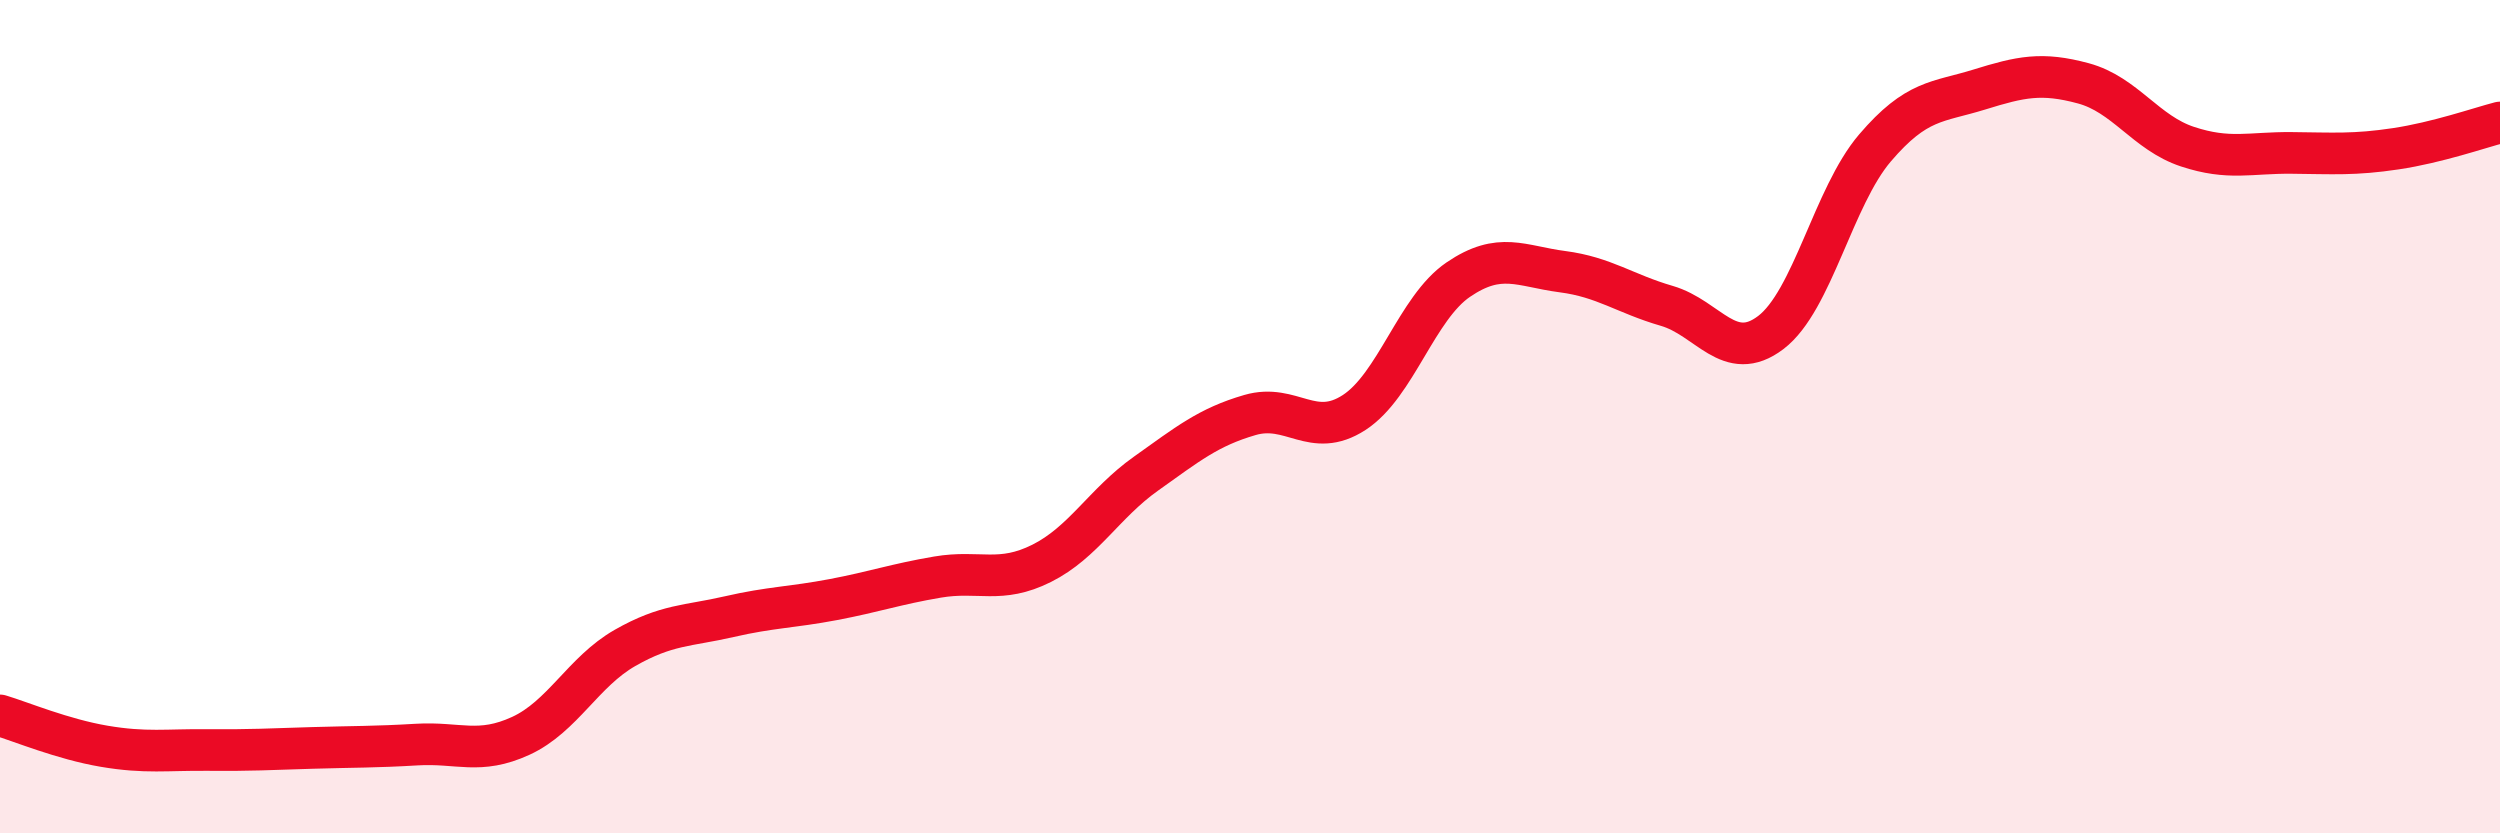 
    <svg width="60" height="20" viewBox="0 0 60 20" xmlns="http://www.w3.org/2000/svg">
      <path
        d="M 0,17.17 C 0.5,17.32 1.5,17.74 2.5,17.91 C 3.5,18.08 4,17.99 5,18 C 6,18.01 6.5,17.98 7.5,17.95 C 8.5,17.92 9,17.93 10,17.87 C 11,17.81 11.5,18.12 12.5,17.66 C 13.5,17.2 14,16.12 15,15.55 C 16,14.98 16.5,15.03 17.5,14.8 C 18.5,14.57 19,14.58 20,14.39 C 21,14.2 21.5,14.02 22.5,13.85 C 23.5,13.68 24,14.02 25,13.52 C 26,13.02 26.5,12.08 27.5,11.37 C 28.5,10.66 29,10.25 30,9.96 C 31,9.67 31.5,10.55 32.5,9.9 C 33.5,9.25 34,7.39 35,6.71 C 36,6.03 36.5,6.39 37.5,6.52 C 38.5,6.65 39,7.05 40,7.34 C 41,7.63 41.5,8.74 42.5,7.98 C 43.5,7.22 44,4.72 45,3.55 C 46,2.38 46.5,2.46 47.5,2.15 C 48.5,1.84 49,1.73 50,2 C 51,2.27 51.5,3.19 52.5,3.52 C 53.5,3.85 54,3.66 55,3.67 C 56,3.68 56.5,3.72 57.5,3.57 C 58.5,3.42 59.5,3.07 60,2.94L60 20L0 20Z"
        fill="#EB0A25"
        opacity="0.1"
        stroke-linecap="round"
        stroke-linejoin="round"
      />
      <path
        d="M 0,17.17 C 0.5,17.32 1.5,17.74 2.5,17.91 C 3.5,18.08 4,17.99 5,18 C 6,18.01 6.5,17.98 7.5,17.95 C 8.5,17.92 9,17.93 10,17.87 C 11,17.81 11.5,18.12 12.5,17.66 C 13.5,17.2 14,16.12 15,15.55 C 16,14.98 16.5,15.03 17.5,14.8 C 18.5,14.57 19,14.58 20,14.39 C 21,14.2 21.5,14.02 22.5,13.85 C 23.5,13.68 24,14.02 25,13.52 C 26,13.02 26.5,12.08 27.5,11.37 C 28.5,10.66 29,10.25 30,9.96 C 31,9.67 31.5,10.55 32.5,9.9 C 33.5,9.25 34,7.39 35,6.71 C 36,6.03 36.5,6.39 37.5,6.52 C 38.5,6.65 39,7.05 40,7.34 C 41,7.63 41.5,8.74 42.5,7.98 C 43.5,7.22 44,4.72 45,3.55 C 46,2.38 46.5,2.46 47.5,2.15 C 48.5,1.84 49,1.73 50,2 C 51,2.27 51.5,3.19 52.5,3.52 C 53.5,3.85 54,3.66 55,3.67 C 56,3.68 56.5,3.72 57.5,3.57 C 58.5,3.42 59.5,3.07 60,2.94"
        stroke="#EB0A25"
        stroke-width="1"
        fill="none"
        stroke-linecap="round"
        stroke-linejoin="round"
      />
    </svg>
  